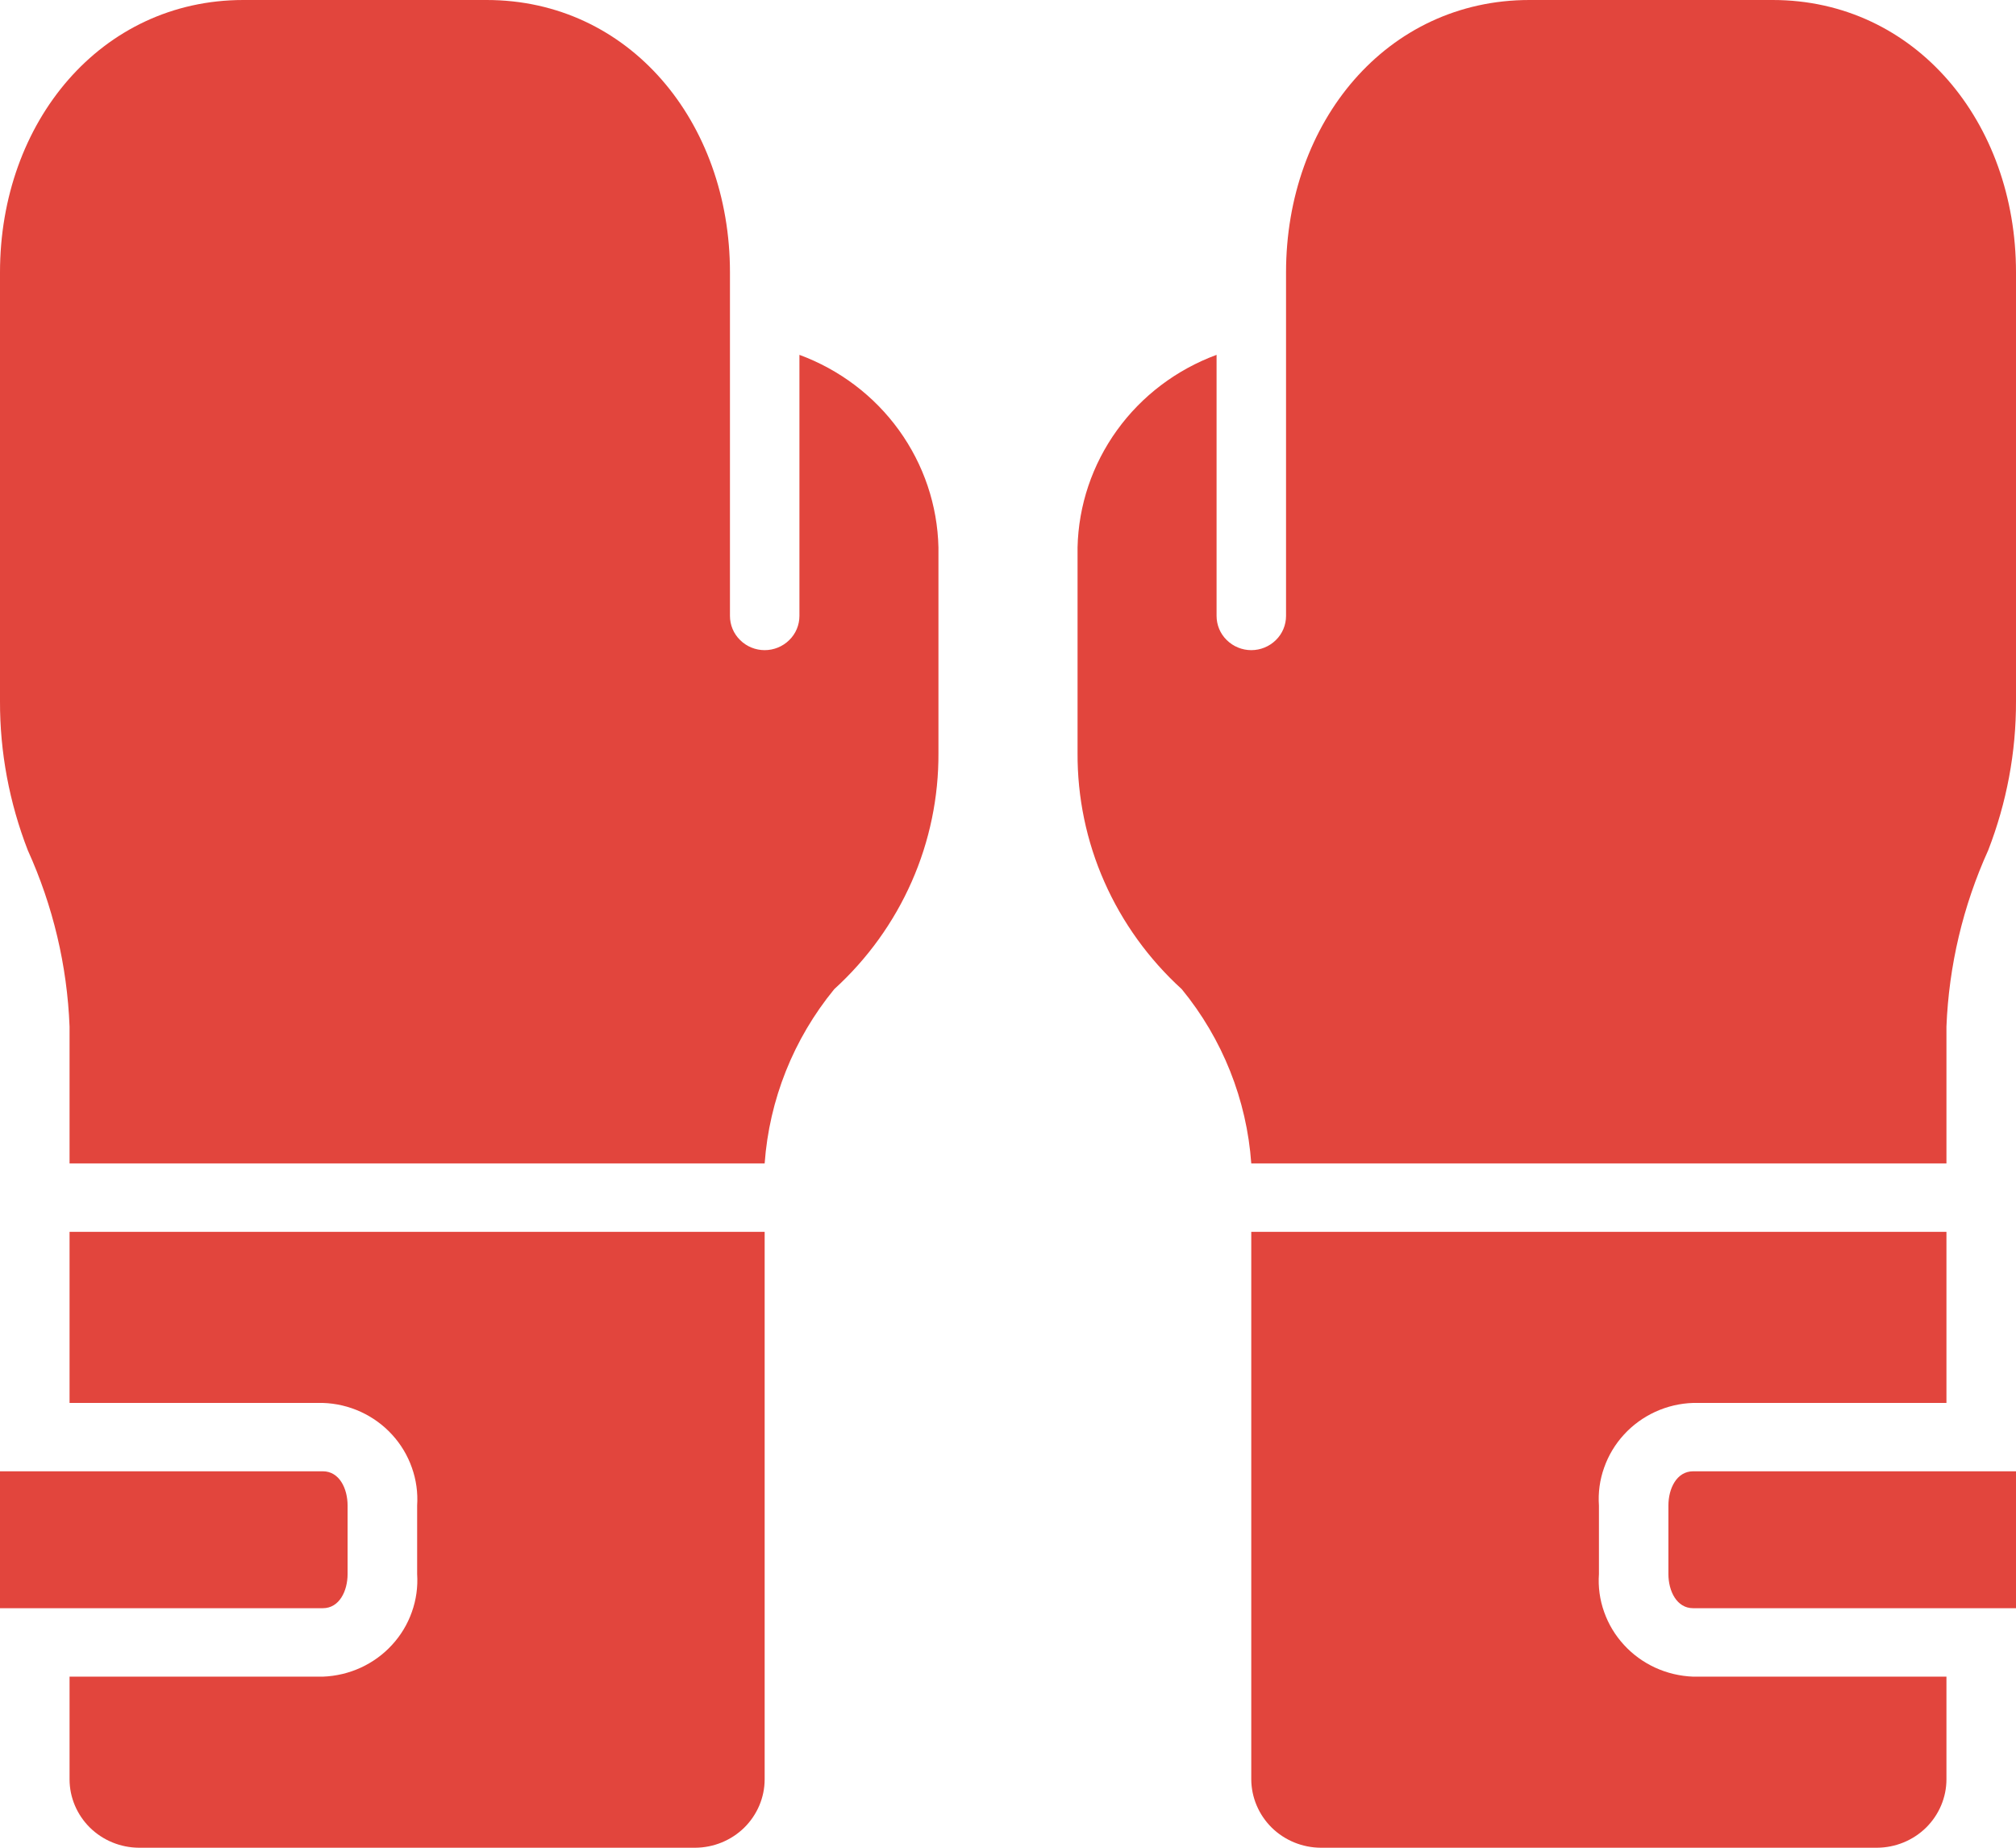 <svg width="24" height="22" viewBox="0 0 24 22" fill="none" xmlns="http://www.w3.org/2000/svg">
<path d="M20.156 19.963H23.172V21.185C23.172 21.401 23.084 21.608 22.929 21.761C22.774 21.913 22.564 21.999 22.345 22H15.724C15.505 21.999 15.295 21.913 15.14 21.761C14.985 21.608 14.897 21.401 14.896 21.185V14.667H23.172V16.704H20.156C20 16.709 19.847 16.745 19.705 16.81C19.564 16.875 19.437 16.967 19.333 17.081C19.228 17.195 19.148 17.329 19.097 17.474C19.045 17.619 19.024 17.773 19.035 17.926V18.741C19.024 18.894 19.045 19.048 19.097 19.193C19.148 19.338 19.228 19.471 19.333 19.585C19.437 19.699 19.564 19.791 19.705 19.856C19.847 19.921 20 19.957 20.156 19.963ZM21.103 0H18.207C16.51 0 15.31 1.45 15.31 3.243V7.333C15.31 7.441 15.267 7.545 15.189 7.621C15.111 7.698 15.006 7.741 14.896 7.741C14.787 7.741 14.682 7.698 14.604 7.621C14.526 7.545 14.483 7.441 14.483 7.333V4.225C14.006 4.401 13.593 4.713 13.298 5.122C13.003 5.531 12.839 6.017 12.828 6.519V8.963C12.825 9.491 12.933 10.015 13.147 10.499C13.361 10.984 13.675 11.419 14.069 11.778C14.554 12.37 14.842 13.094 14.896 13.852H23.172V12.222C23.201 11.498 23.369 10.786 23.669 10.124C23.889 9.557 24.002 8.955 24 8.348V3.243C24 1.45 22.796 0 21.103 0ZM19.862 17.926V18.741C19.862 18.944 19.961 19.148 20.156 19.148H24V17.518H20.156C19.961 17.518 19.862 17.722 19.862 17.926ZM0.828 16.704H3.844C4 16.709 4.153 16.745 4.295 16.81C4.436 16.875 4.563 16.967 4.667 17.081C4.772 17.195 4.852 17.329 4.903 17.474C4.955 17.619 4.976 17.773 4.966 17.926V18.741C4.976 18.894 4.955 19.048 4.903 19.193C4.852 19.338 4.772 19.471 4.667 19.585C4.563 19.699 4.436 19.791 4.295 19.856C4.153 19.921 4 19.957 3.844 19.963H0.828V21.185C0.828 21.401 0.916 21.608 1.071 21.761C1.226 21.913 1.436 21.999 1.655 22H8.276C8.495 21.999 8.705 21.913 8.86 21.761C9.015 21.608 9.103 21.401 9.103 21.185V14.667H0.828V16.704ZM9.517 4.225V7.333C9.517 7.441 9.474 7.545 9.396 7.621C9.318 7.698 9.213 7.741 9.103 7.741C8.994 7.741 8.888 7.698 8.811 7.621C8.733 7.545 8.69 7.441 8.69 7.333V3.243C8.69 1.45 7.49 0 5.793 0H2.897C1.204 0 1.86609e-05 1.45 1.86609e-05 3.243V8.348C-0.002 8.955 0.111 9.557 0.331 10.124C0.631 10.786 0.8 11.498 0.828 12.222V13.852H9.103C9.158 13.094 9.446 12.37 9.931 11.778C10.325 11.419 10.639 10.984 10.853 10.499C11.067 10.015 11.175 9.491 11.172 8.963V6.519C11.161 6.017 10.997 5.531 10.702 5.122C10.407 4.713 9.994 4.401 9.517 4.225ZM4.138 18.741V17.926C4.138 17.722 4.039 17.518 3.844 17.518H1.86609e-05V19.148H3.844C4.039 19.148 4.138 18.944 4.138 18.741Z" fill="#E2453D"/>
</svg>
